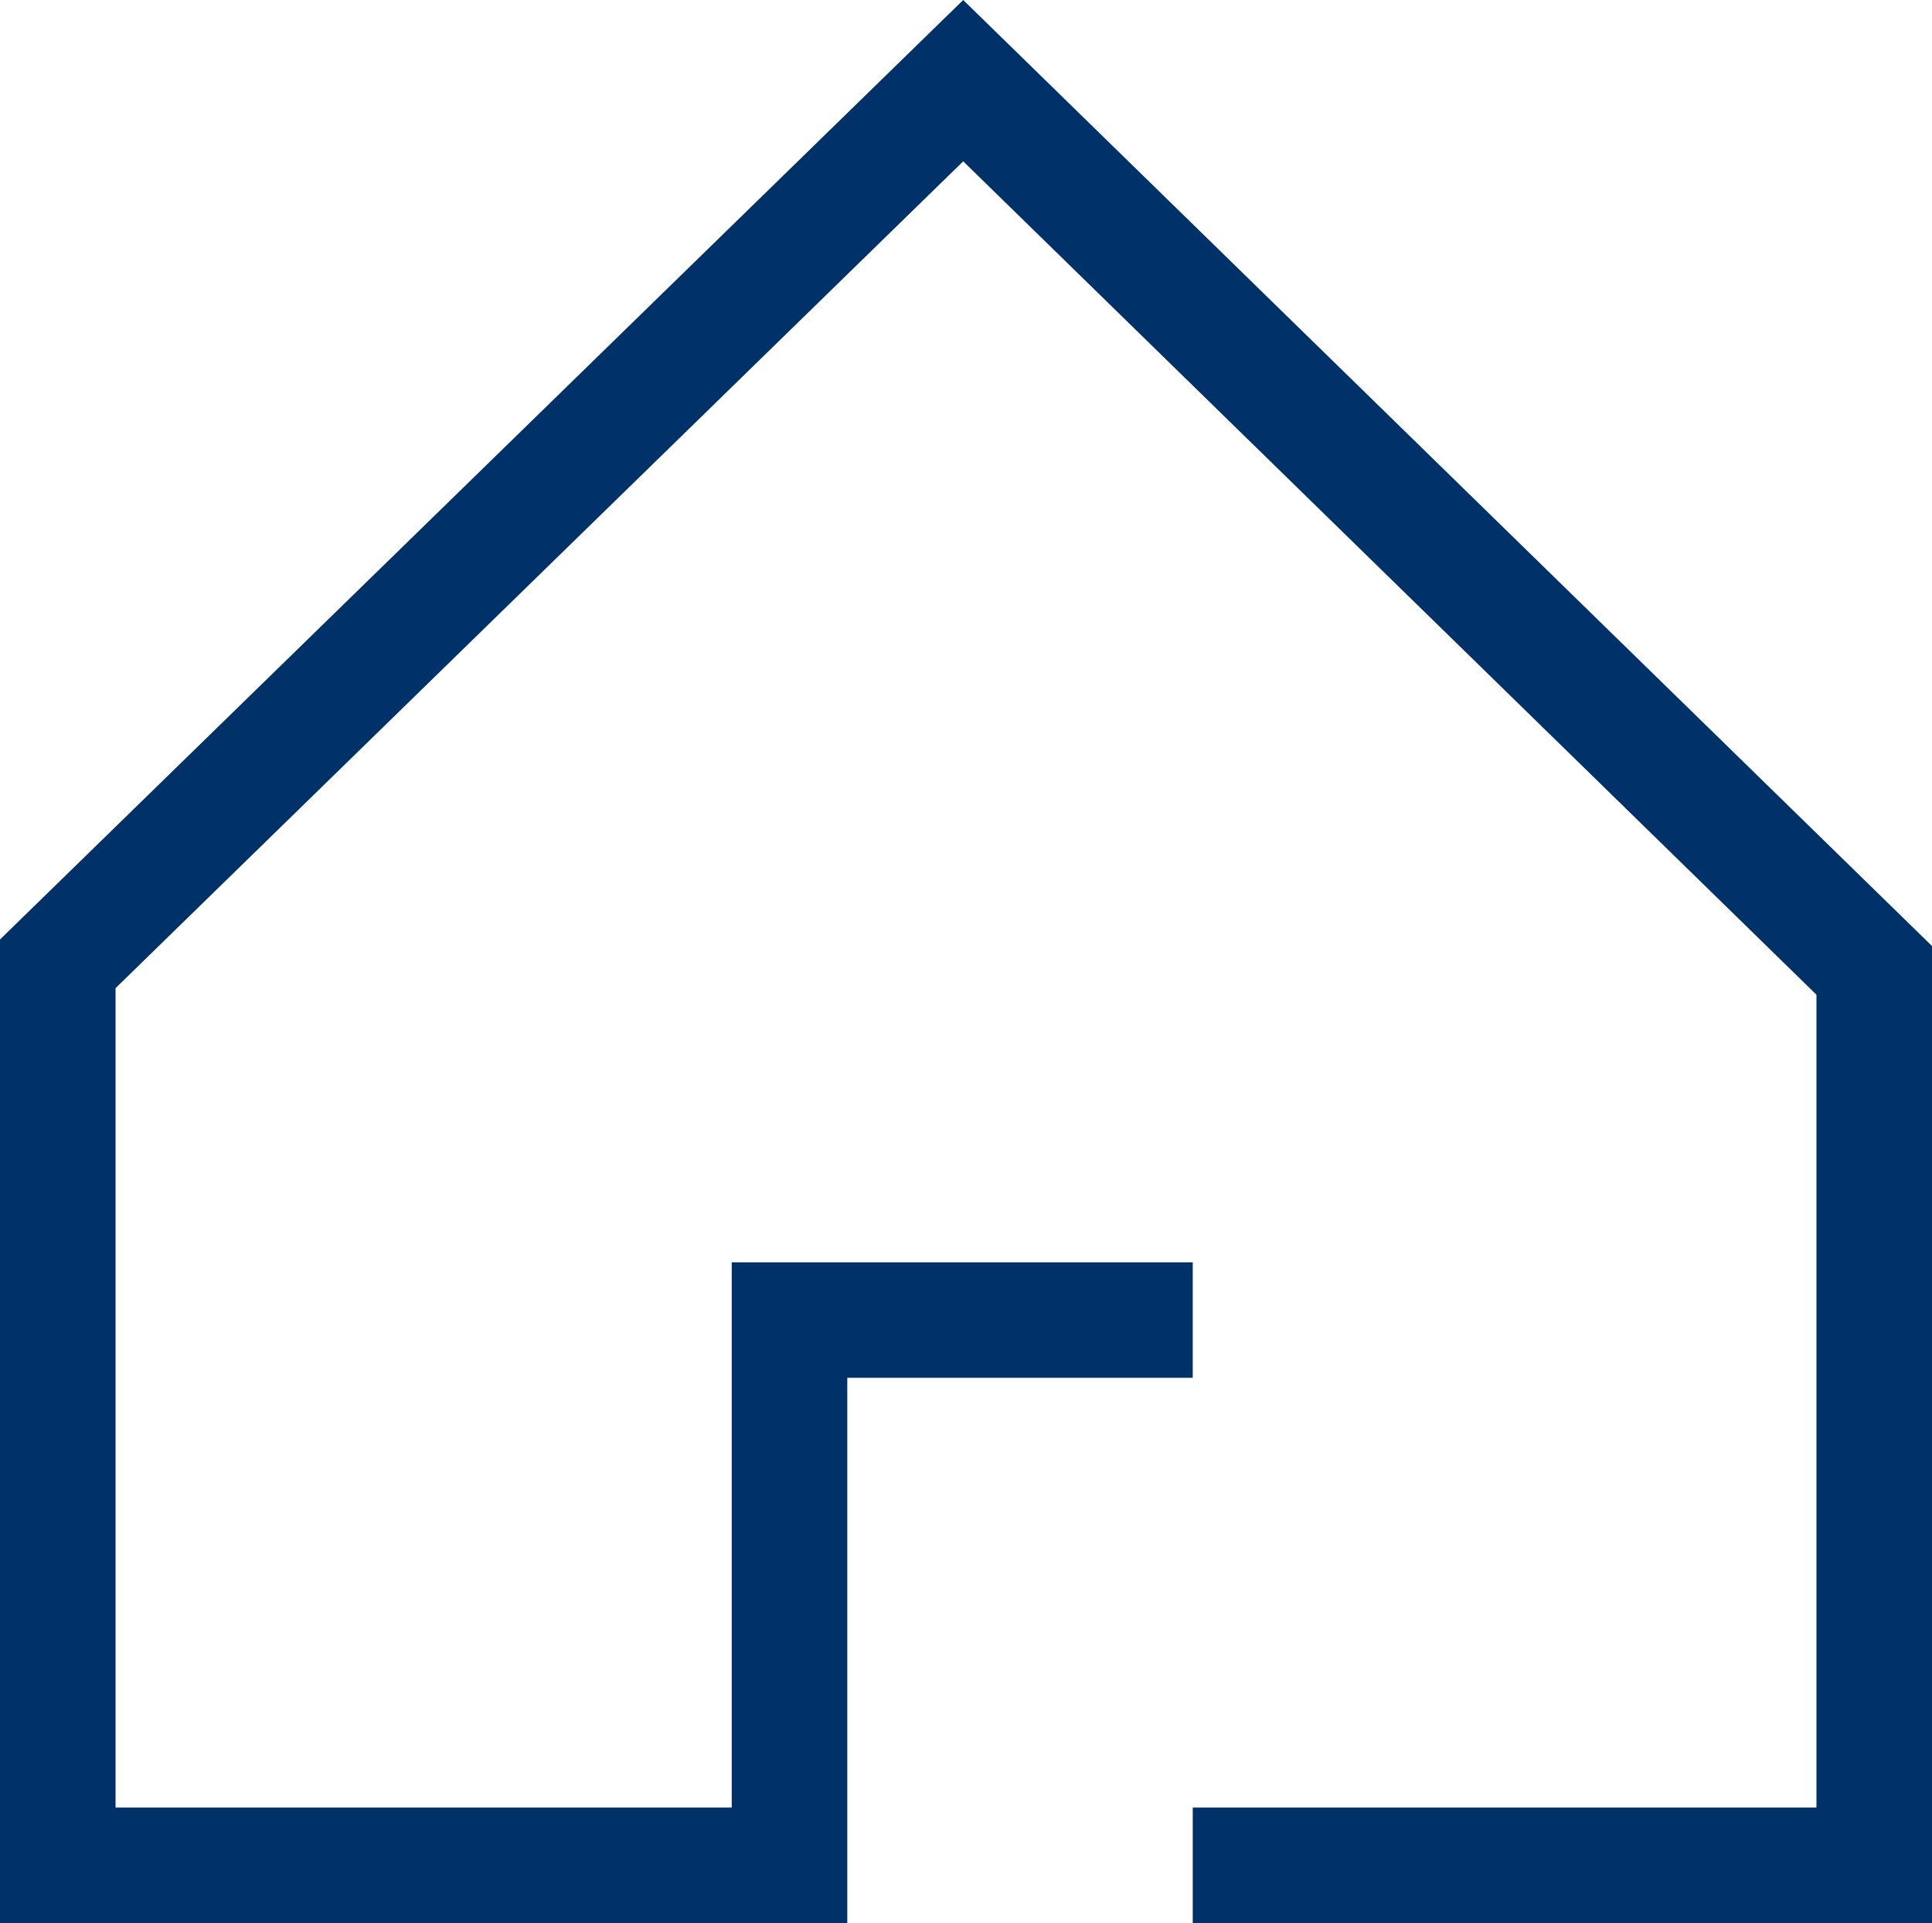 <svg xmlns="http://www.w3.org/2000/svg" viewBox="0 0 100.33 99.89"><defs><style>.cls-1{fill:#003168;}</style></defs><title>Asset 1</title><g id="Layer_2" data-name="Layer 2"><g id="Icon"><polygon class="cls-1" points="50.02 0 0 48.8 0 99.89 44 99.89 44 71.57 61.94 71.57 61.94 65.57 38 65.57 38 93.89 6 93.89 6 51.33 50.02 8.38 94.33 51.67 94.33 93.89 61.94 93.89 61.94 99.89 100.33 99.89 100.33 49.14 50.02 0"/></g></g></svg>